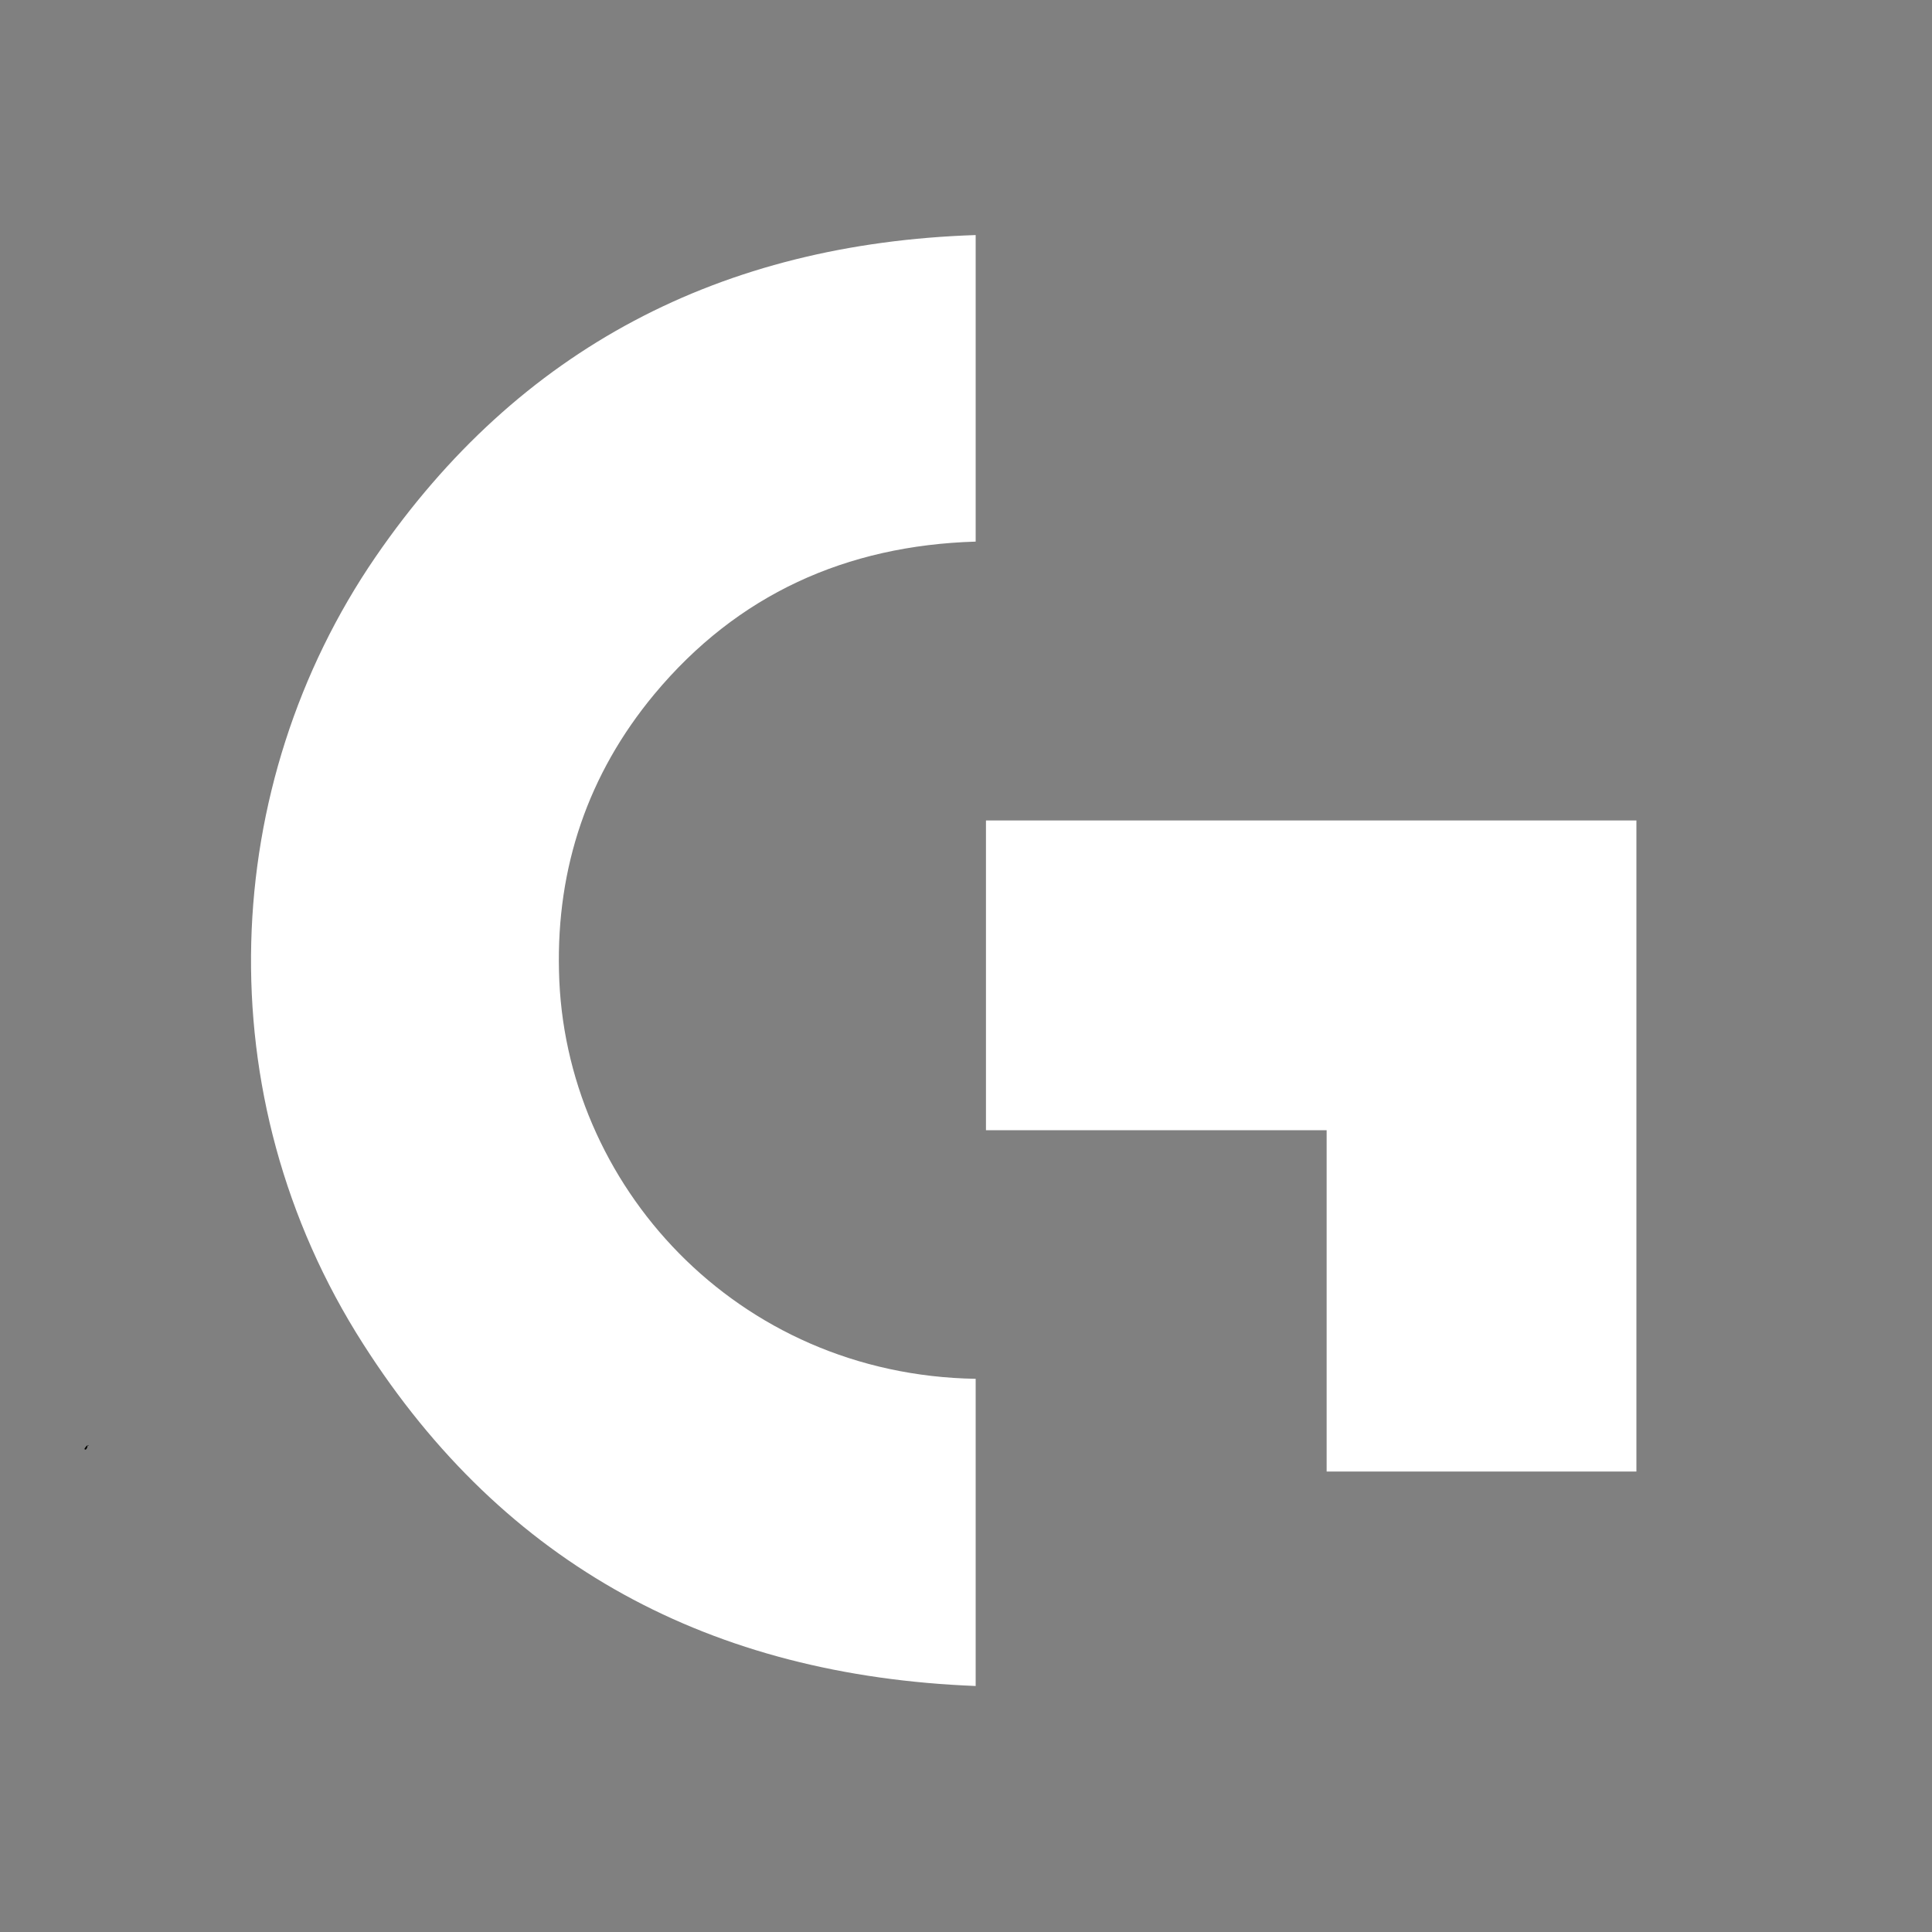 <?xml version="1.0" encoding="UTF-8"?>
<svg id="Capa_1" xmlns="http://www.w3.org/2000/svg" viewBox="0 0 30 30">
  <rect x="0" y="0" width="30" height="30" fill="#808080" stroke="none"/>
  <defs>
    <style>
      .cls-1 {
        fill: #fff;
      }

      .cls-2 {
        fill: #000200;
      }
    </style>
  </defs>
  <path class="cls-2" d="M1.31,22.5s.02-.04.05-.06h0s0,.05-.03.07c0,0-.01,0-.02-.01Z"/>
  <path class="cls-2" d="M1.36,22.45s.01,0,.02-.01c0,0,0,0,0,0,0,0,0,0-.01,0,0,0,0,0,0,0Z"/>
  <g>
    <path class="cls-1" d="M15.15,26.18c-4.09-.16-7.31-1.86-9.51-5.31-2.47-3.86-2.23-8.69.19-12.22,2.23-3.25,5.38-4.87,9.32-5v4.76c-2.01.06-3.7.82-4.99,2.37-1.03,1.24-1.52,2.69-1.48,4.3.07,3.31,2.75,6.27,6.47,6.33v4.77Z"/>
    <path class="cls-1" d="M20.6,22.85v-5.3h-5.29v-4.81h10.1v10.11h-4.81Z"/>
  </g>
</svg>